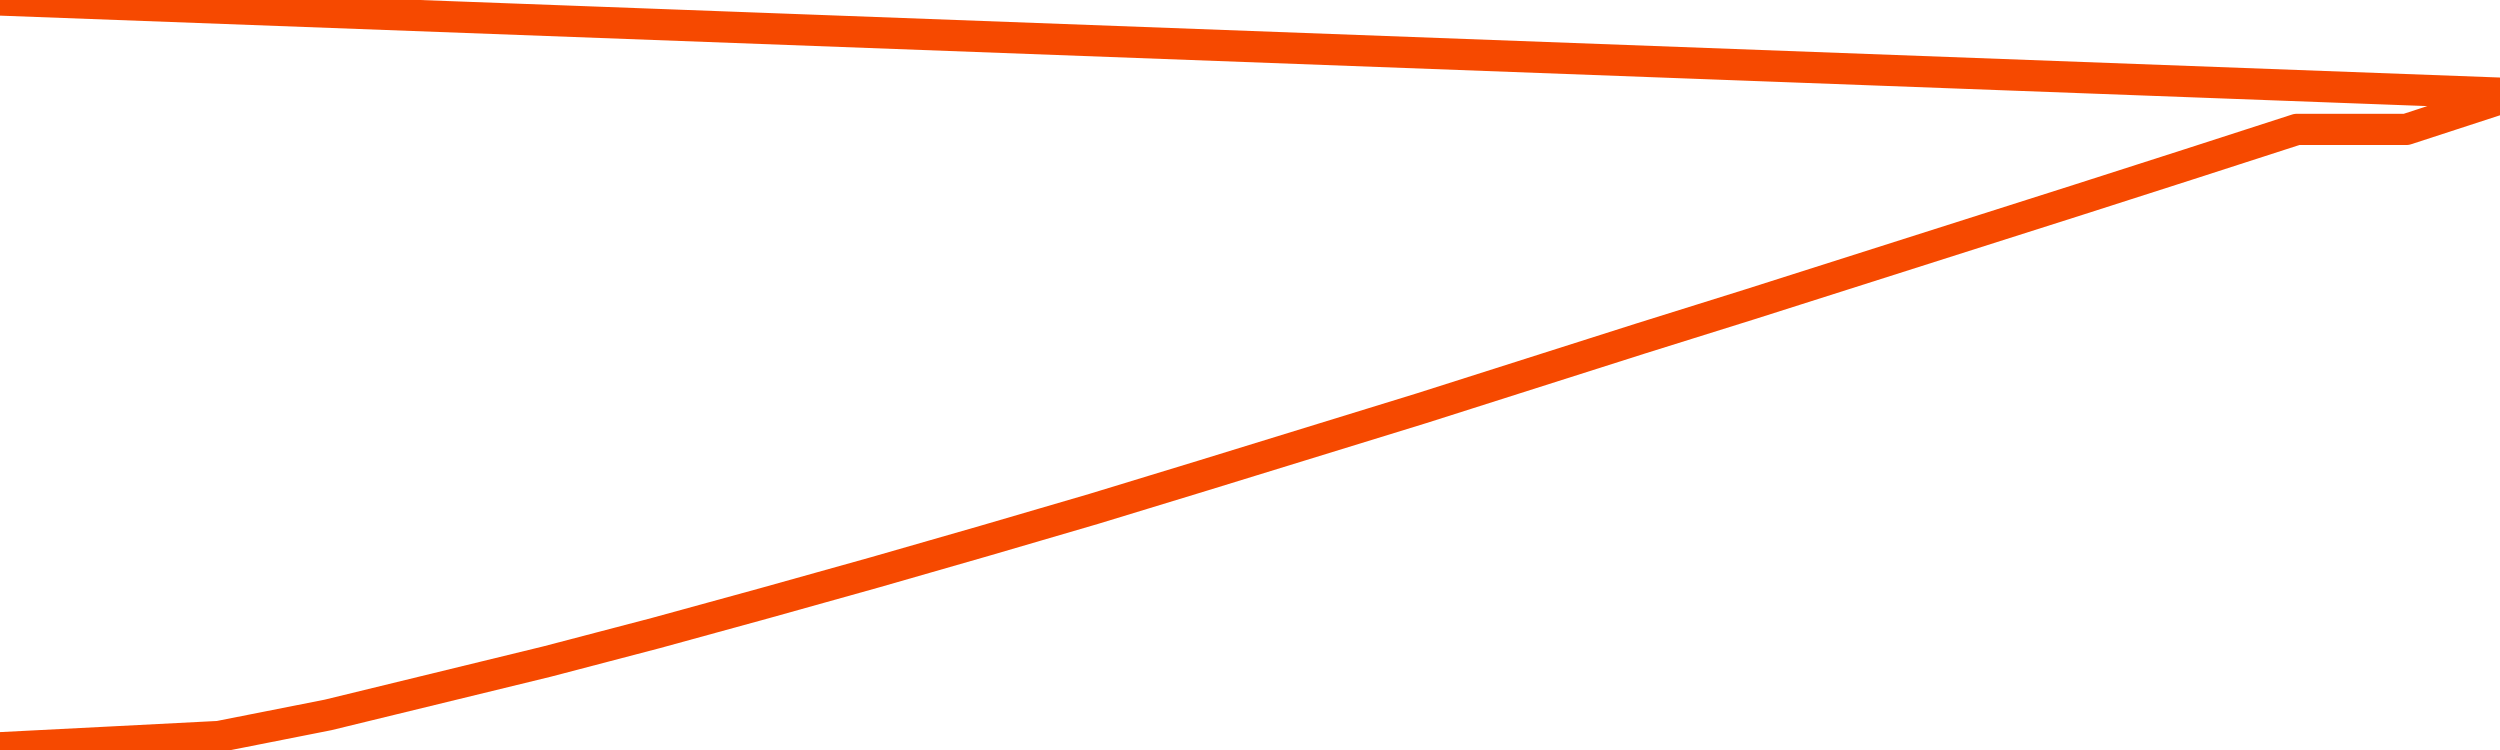       <svg
        version="1.1"
        xmlns="http://www.w3.org/2000/svg"
        width="80"
        height="24"
        viewBox="0 0 80 24">
        <path
          fill="url(#gradient)"
          fill-opacity="0.56"
          stroke="none"
          d="M 0,26 0.0,23.928 3.5,23.749 7.0,23.569 10.5,22.877 14.0,22.024 17.5,21.171 21.0,20.254 24.5,19.293 28.0,18.314 31.5,17.308 35.0,16.284 38.5,15.216 42.0,14.138 45.5,13.06 49.0,11.946 52.5,10.832 56.0,9.737 59.5,8.623 63.0,7.509 66.5,6.395 70.0,5.272 73.5,4.141 77.0,4.141 80.5,3.0 82,26 Z"
        />
        <path
          fill="none"
          stroke="#F64900"
          stroke-width="1"
          stroke-linejoin="round"
          stroke-linecap="round"
          d="M 0.0,23.928 3.5,23.749 7.0,23.569 10.5,22.877 14.0,22.024 17.5,21.171 21.0,20.254 24.5,19.293 28.0,18.314 31.5,17.308 35.0,16.284 38.5,15.216 42.0,14.138 45.5,13.06 49.0,11.946 52.5,10.832 56.0,9.737 59.5,8.623 63.0,7.509 66.5,6.395 70.0,5.272 73.5,4.141 77.0,4.141 80.5,3.0.join(' ') }"
        />
      </svg>
